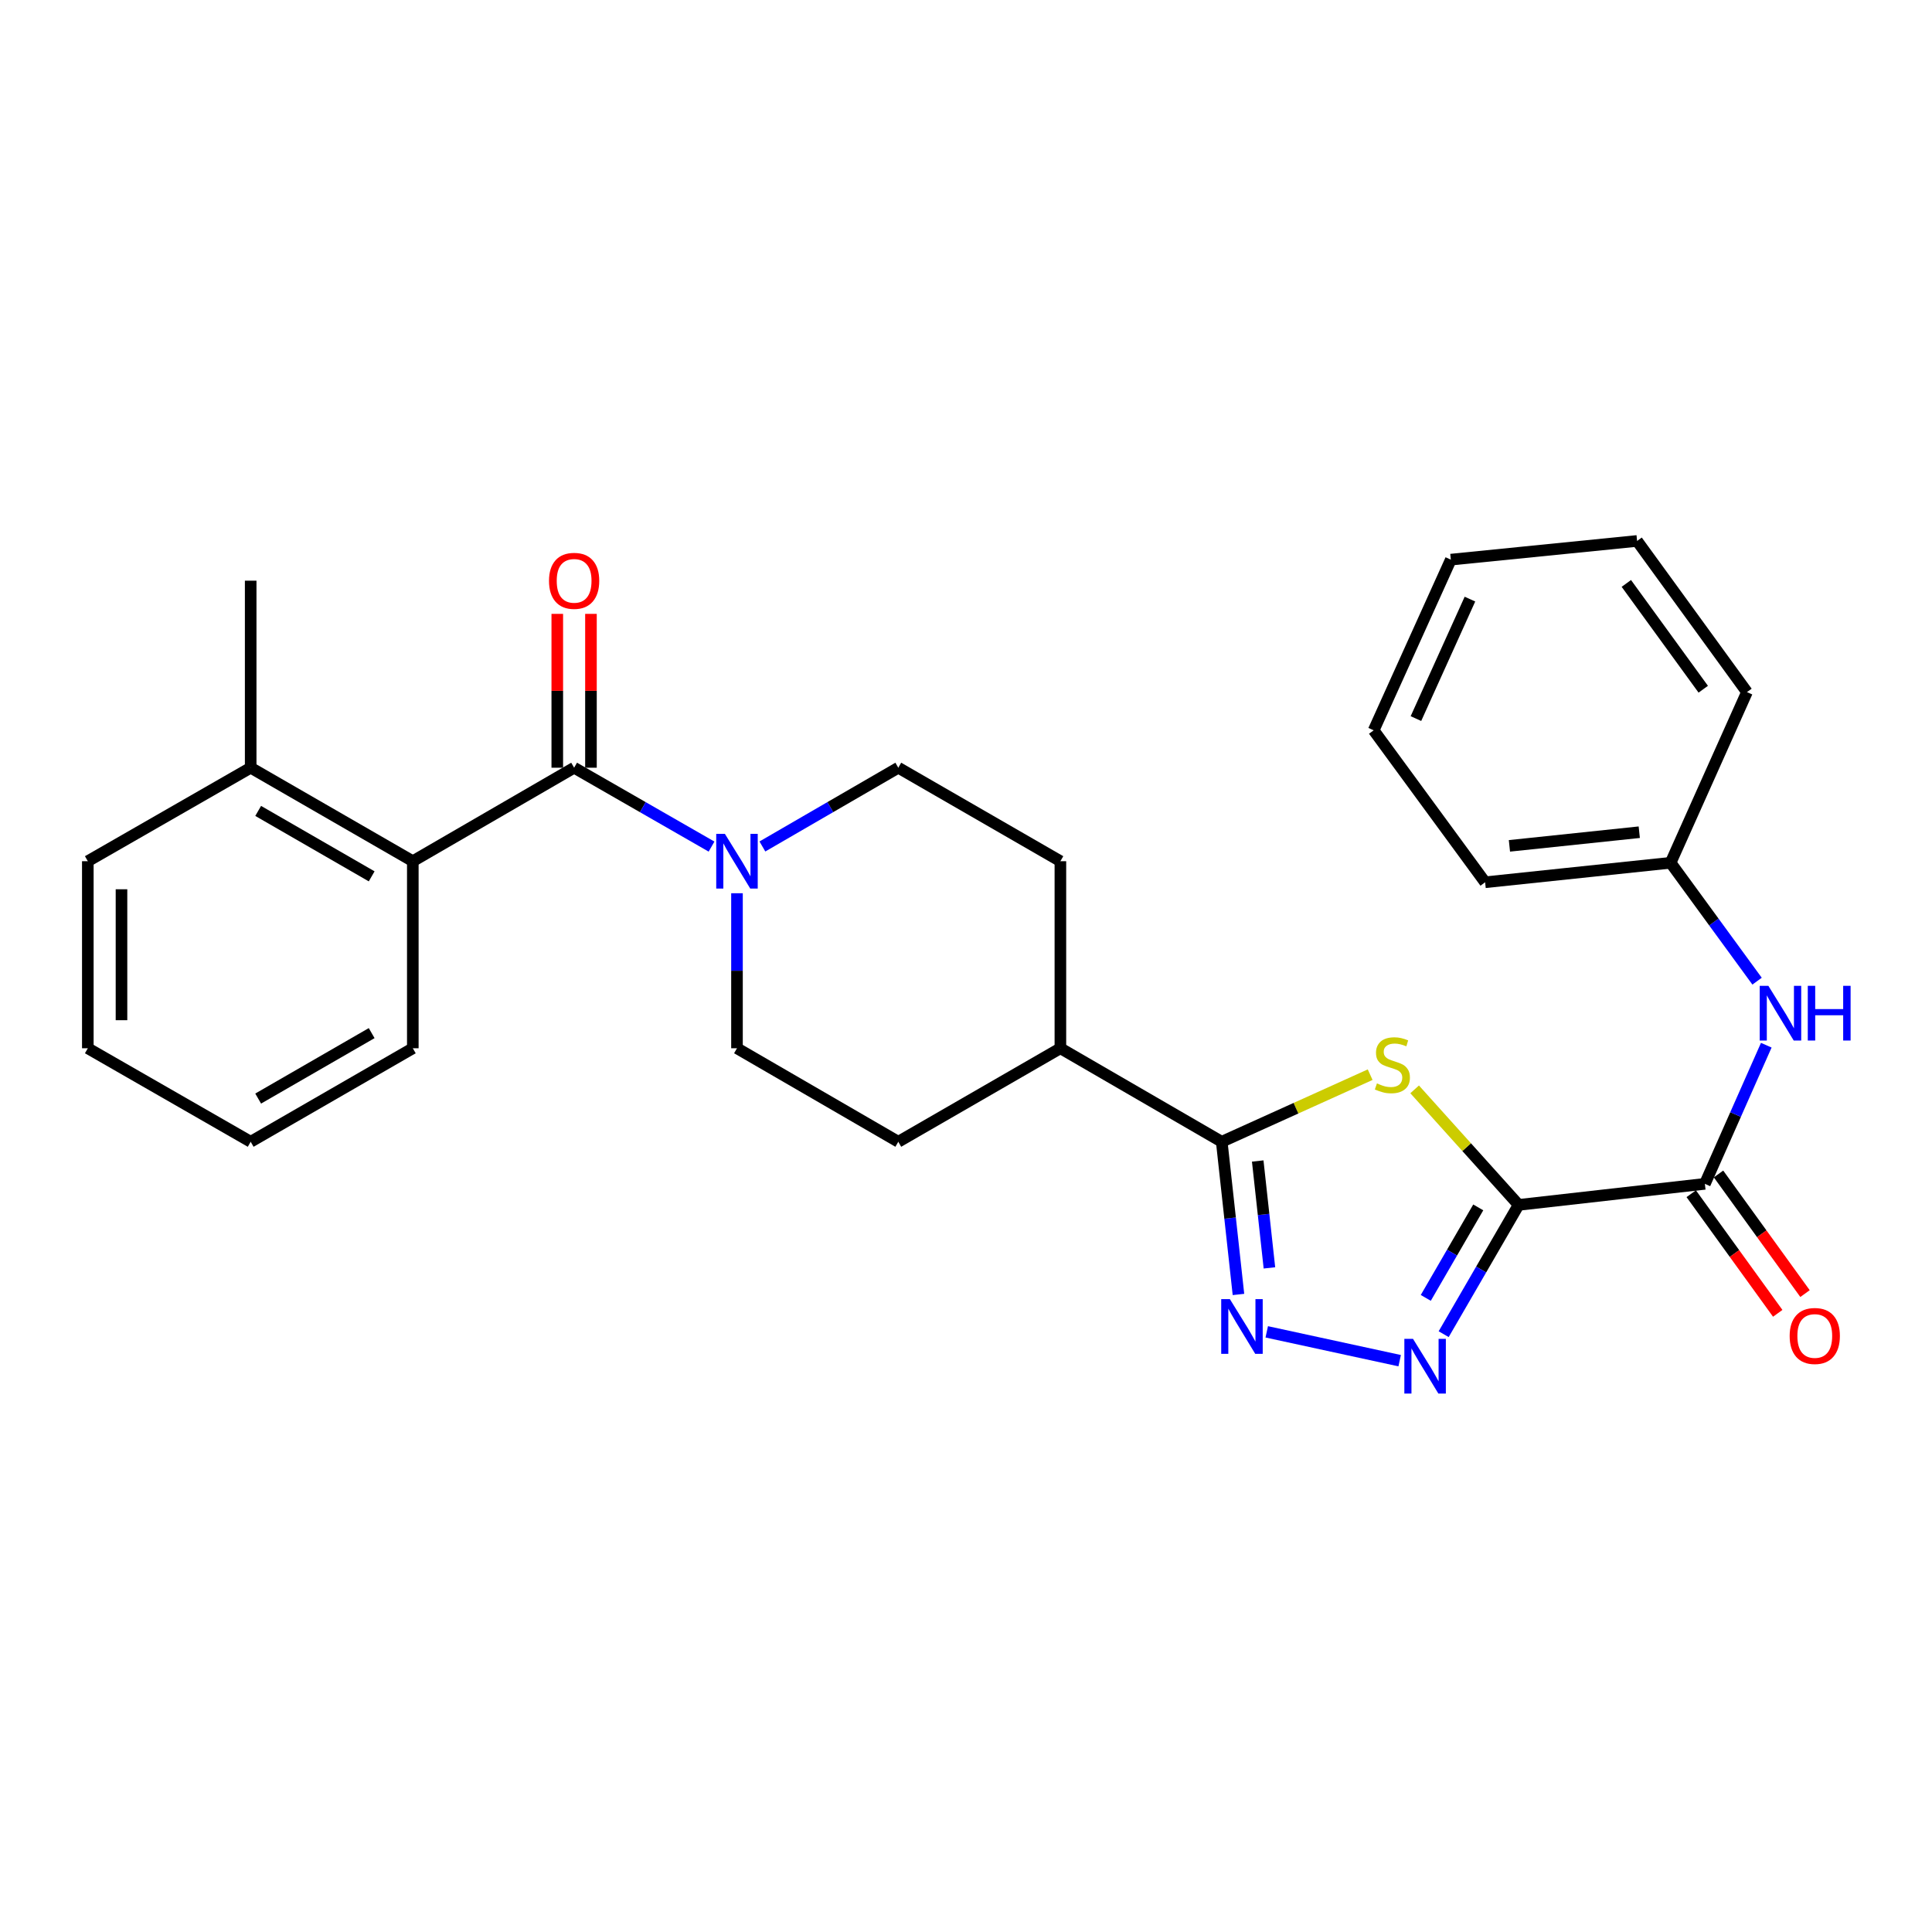 <?xml version='1.0' encoding='iso-8859-1'?>
<svg version='1.1' baseProfile='full'
              xmlns='http://www.w3.org/2000/svg'
                      xmlns:rdkit='http://www.rdkit.org/xml'
                      xmlns:xlink='http://www.w3.org/1999/xlink'
                  xml:space='preserve'
width='1000px' height='1000px' viewBox='0 0 1000 1000'>
<!-- END OF HEADER -->
<rect style='opacity:1.0;fill:#FFFFFF;stroke:none' width='1000' height='1000' x='0' y='0'> </rect>
<path class='bond-0' d='M 786.04,623.65 L 759.128,593.75' style='fill:none;fill-rule:evenodd;stroke:#000000;stroke-width:6px;stroke-linecap:butt;stroke-linejoin:miter;stroke-opacity:1' />
<path class='bond-0' d='M 759.128,593.75 L 732.216,563.851' style='fill:none;fill-rule:evenodd;stroke:#CCCC00;stroke-width:6px;stroke-linecap:butt;stroke-linejoin:miter;stroke-opacity:1' />
<path class='bond-1' d='M 786.04,623.65 L 766.64,657.11' style='fill:none;fill-rule:evenodd;stroke:#000000;stroke-width:6px;stroke-linecap:butt;stroke-linejoin:miter;stroke-opacity:1' />
<path class='bond-1' d='M 766.64,657.11 L 747.24,690.57' style='fill:none;fill-rule:evenodd;stroke:#0000FF;stroke-width:6px;stroke-linecap:butt;stroke-linejoin:miter;stroke-opacity:1' />
<path class='bond-1' d='M 765.141,624.945 L 751.561,648.367' style='fill:none;fill-rule:evenodd;stroke:#000000;stroke-width:6px;stroke-linecap:butt;stroke-linejoin:miter;stroke-opacity:1' />
<path class='bond-1' d='M 751.561,648.367 L 737.981,671.789' style='fill:none;fill-rule:evenodd;stroke:#0000FF;stroke-width:6px;stroke-linecap:butt;stroke-linejoin:miter;stroke-opacity:1' />
<path class='bond-5' d='M 786.04,623.65 L 882.442,612.755' style='fill:none;fill-rule:evenodd;stroke:#000000;stroke-width:6px;stroke-linecap:butt;stroke-linejoin:miter;stroke-opacity:1' />
<path class='bond-3' d='M 709.191,556.25 L 670.78,573.613' style='fill:none;fill-rule:evenodd;stroke:#CCCC00;stroke-width:6px;stroke-linecap:butt;stroke-linejoin:miter;stroke-opacity:1' />
<path class='bond-3' d='M 670.78,573.613 L 632.369,590.976' style='fill:none;fill-rule:evenodd;stroke:#000000;stroke-width:6px;stroke-linecap:butt;stroke-linejoin:miter;stroke-opacity:1' />
<path class='bond-2' d='M 724.466,704.286 L 655.665,689.358' style='fill:none;fill-rule:evenodd;stroke:#0000FF;stroke-width:6px;stroke-linecap:butt;stroke-linejoin:miter;stroke-opacity:1' />
<path class='bond-28' d='M 641.023,670.01 L 636.696,630.493' style='fill:none;fill-rule:evenodd;stroke:#0000FF;stroke-width:6px;stroke-linecap:butt;stroke-linejoin:miter;stroke-opacity:1' />
<path class='bond-28' d='M 636.696,630.493 L 632.369,590.976' style='fill:none;fill-rule:evenodd;stroke:#000000;stroke-width:6px;stroke-linecap:butt;stroke-linejoin:miter;stroke-opacity:1' />
<path class='bond-28' d='M 657.052,656.258 L 654.023,628.596' style='fill:none;fill-rule:evenodd;stroke:#0000FF;stroke-width:6px;stroke-linecap:butt;stroke-linejoin:miter;stroke-opacity:1' />
<path class='bond-28' d='M 654.023,628.596 L 650.994,600.934' style='fill:none;fill-rule:evenodd;stroke:#000000;stroke-width:6px;stroke-linecap:butt;stroke-linejoin:miter;stroke-opacity:1' />
<path class='bond-9' d='M 632.369,590.976 L 548.856,542.577' style='fill:none;fill-rule:evenodd;stroke:#000000;stroke-width:6px;stroke-linecap:butt;stroke-linejoin:miter;stroke-opacity:1' />
<path class='bond-4' d='M 297.165,397.369 L 332.728,417.784' style='fill:none;fill-rule:evenodd;stroke:#000000;stroke-width:6px;stroke-linecap:butt;stroke-linejoin:miter;stroke-opacity:1' />
<path class='bond-4' d='M 332.728,417.784 L 368.292,438.199' style='fill:none;fill-rule:evenodd;stroke:#0000FF;stroke-width:6px;stroke-linecap:butt;stroke-linejoin:miter;stroke-opacity:1' />
<path class='bond-7' d='M 297.165,397.369 L 213.671,445.759' style='fill:none;fill-rule:evenodd;stroke:#000000;stroke-width:6px;stroke-linecap:butt;stroke-linejoin:miter;stroke-opacity:1' />
<path class='bond-10' d='M 305.88,397.369 L 305.88,357.555' style='fill:none;fill-rule:evenodd;stroke:#000000;stroke-width:6px;stroke-linecap:butt;stroke-linejoin:miter;stroke-opacity:1' />
<path class='bond-10' d='M 305.88,357.555 L 305.88,317.74' style='fill:none;fill-rule:evenodd;stroke:#FF0000;stroke-width:6px;stroke-linecap:butt;stroke-linejoin:miter;stroke-opacity:1' />
<path class='bond-10' d='M 288.449,397.369 L 288.449,357.555' style='fill:none;fill-rule:evenodd;stroke:#000000;stroke-width:6px;stroke-linecap:butt;stroke-linejoin:miter;stroke-opacity:1' />
<path class='bond-10' d='M 288.449,357.555 L 288.449,317.74' style='fill:none;fill-rule:evenodd;stroke:#FF0000;stroke-width:6px;stroke-linecap:butt;stroke-linejoin:miter;stroke-opacity:1' />
<path class='bond-8' d='M 882.442,612.755 L 898.333,576.875' style='fill:none;fill-rule:evenodd;stroke:#000000;stroke-width:6px;stroke-linecap:butt;stroke-linejoin:miter;stroke-opacity:1' />
<path class='bond-8' d='M 898.333,576.875 L 914.224,540.995' style='fill:none;fill-rule:evenodd;stroke:#0000FF;stroke-width:6px;stroke-linecap:butt;stroke-linejoin:miter;stroke-opacity:1' />
<path class='bond-13' d='M 875.38,617.862 L 897.766,648.82' style='fill:none;fill-rule:evenodd;stroke:#000000;stroke-width:6px;stroke-linecap:butt;stroke-linejoin:miter;stroke-opacity:1' />
<path class='bond-13' d='M 897.766,648.82 L 920.152,679.777' style='fill:none;fill-rule:evenodd;stroke:#FF0000;stroke-width:6px;stroke-linecap:butt;stroke-linejoin:miter;stroke-opacity:1' />
<path class='bond-13' d='M 889.505,607.648 L 911.891,638.606' style='fill:none;fill-rule:evenodd;stroke:#000000;stroke-width:6px;stroke-linecap:butt;stroke-linejoin:miter;stroke-opacity:1' />
<path class='bond-13' d='M 911.891,638.606 L 934.277,669.563' style='fill:none;fill-rule:evenodd;stroke:#FF0000;stroke-width:6px;stroke-linecap:butt;stroke-linejoin:miter;stroke-opacity:1' />
<path class='bond-6' d='M 394.615,438.136 L 429.785,417.752' style='fill:none;fill-rule:evenodd;stroke:#0000FF;stroke-width:6px;stroke-linecap:butt;stroke-linejoin:miter;stroke-opacity:1' />
<path class='bond-6' d='M 429.785,417.752 L 464.956,397.369' style='fill:none;fill-rule:evenodd;stroke:#000000;stroke-width:6px;stroke-linecap:butt;stroke-linejoin:miter;stroke-opacity:1' />
<path class='bond-29' d='M 381.462,462.339 L 381.462,502.458' style='fill:none;fill-rule:evenodd;stroke:#0000FF;stroke-width:6px;stroke-linecap:butt;stroke-linejoin:miter;stroke-opacity:1' />
<path class='bond-29' d='M 381.462,502.458 L 381.462,542.577' style='fill:none;fill-rule:evenodd;stroke:#000000;stroke-width:6px;stroke-linecap:butt;stroke-linejoin:miter;stroke-opacity:1' />
<path class='bond-14' d='M 213.671,445.759 L 129.752,397.369' style='fill:none;fill-rule:evenodd;stroke:#000000;stroke-width:6px;stroke-linecap:butt;stroke-linejoin:miter;stroke-opacity:1' />
<path class='bond-14' d='M 192.376,453.6 L 133.633,419.728' style='fill:none;fill-rule:evenodd;stroke:#000000;stroke-width:6px;stroke-linecap:butt;stroke-linejoin:miter;stroke-opacity:1' />
<path class='bond-18' d='M 213.671,445.759 L 213.671,542.577' style='fill:none;fill-rule:evenodd;stroke:#000000;stroke-width:6px;stroke-linecap:butt;stroke-linejoin:miter;stroke-opacity:1' />
<path class='bond-17' d='M 909.461,507.85 L 887.082,477.211' style='fill:none;fill-rule:evenodd;stroke:#0000FF;stroke-width:6px;stroke-linecap:butt;stroke-linejoin:miter;stroke-opacity:1' />
<path class='bond-17' d='M 887.082,477.211 L 864.702,446.572' style='fill:none;fill-rule:evenodd;stroke:#000000;stroke-width:6px;stroke-linecap:butt;stroke-linejoin:miter;stroke-opacity:1' />
<path class='bond-15' d='M 548.856,542.577 L 464.956,590.976' style='fill:none;fill-rule:evenodd;stroke:#000000;stroke-width:6px;stroke-linecap:butt;stroke-linejoin:miter;stroke-opacity:1' />
<path class='bond-16' d='M 548.856,542.577 L 548.856,445.759' style='fill:none;fill-rule:evenodd;stroke:#000000;stroke-width:6px;stroke-linecap:butt;stroke-linejoin:miter;stroke-opacity:1' />
<path class='bond-11' d='M 381.462,542.577 L 464.956,590.976' style='fill:none;fill-rule:evenodd;stroke:#000000;stroke-width:6px;stroke-linecap:butt;stroke-linejoin:miter;stroke-opacity:1' />
<path class='bond-12' d='M 464.956,397.369 L 548.856,445.759' style='fill:none;fill-rule:evenodd;stroke:#000000;stroke-width:6px;stroke-linecap:butt;stroke-linejoin:miter;stroke-opacity:1' />
<path class='bond-19' d='M 129.752,397.369 L 129.752,300.56' style='fill:none;fill-rule:evenodd;stroke:#000000;stroke-width:6px;stroke-linecap:butt;stroke-linejoin:miter;stroke-opacity:1' />
<path class='bond-20' d='M 129.752,397.369 L 45.455,445.759' style='fill:none;fill-rule:evenodd;stroke:#000000;stroke-width:6px;stroke-linecap:butt;stroke-linejoin:miter;stroke-opacity:1' />
<path class='bond-21' d='M 864.702,446.572 L 768.697,456.663' style='fill:none;fill-rule:evenodd;stroke:#000000;stroke-width:6px;stroke-linecap:butt;stroke-linejoin:miter;stroke-opacity:1' />
<path class='bond-21' d='M 848.479,430.75 L 781.276,437.814' style='fill:none;fill-rule:evenodd;stroke:#000000;stroke-width:6px;stroke-linecap:butt;stroke-linejoin:miter;stroke-opacity:1' />
<path class='bond-22' d='M 864.702,446.572 L 904.231,358.227' style='fill:none;fill-rule:evenodd;stroke:#000000;stroke-width:6px;stroke-linecap:butt;stroke-linejoin:miter;stroke-opacity:1' />
<path class='bond-23' d='M 213.671,542.577 L 129.752,590.976' style='fill:none;fill-rule:evenodd;stroke:#000000;stroke-width:6px;stroke-linecap:butt;stroke-linejoin:miter;stroke-opacity:1' />
<path class='bond-23' d='M 192.375,534.737 L 133.631,568.617' style='fill:none;fill-rule:evenodd;stroke:#000000;stroke-width:6px;stroke-linecap:butt;stroke-linejoin:miter;stroke-opacity:1' />
<path class='bond-31' d='M 45.455,445.759 L 45.455,542.577' style='fill:none;fill-rule:evenodd;stroke:#000000;stroke-width:6px;stroke-linecap:butt;stroke-linejoin:miter;stroke-opacity:1' />
<path class='bond-31' d='M 62.885,460.281 L 62.885,528.054' style='fill:none;fill-rule:evenodd;stroke:#000000;stroke-width:6px;stroke-linecap:butt;stroke-linejoin:miter;stroke-opacity:1' />
<path class='bond-26' d='M 768.697,456.663 L 711.011,378.011' style='fill:none;fill-rule:evenodd;stroke:#000000;stroke-width:6px;stroke-linecap:butt;stroke-linejoin:miter;stroke-opacity:1' />
<path class='bond-25' d='M 904.231,358.227 L 847.358,279.992' style='fill:none;fill-rule:evenodd;stroke:#000000;stroke-width:6px;stroke-linecap:butt;stroke-linejoin:miter;stroke-opacity:1' />
<path class='bond-25' d='M 881.601,356.741 L 841.79,301.976' style='fill:none;fill-rule:evenodd;stroke:#000000;stroke-width:6px;stroke-linecap:butt;stroke-linejoin:miter;stroke-opacity:1' />
<path class='bond-24' d='M 129.752,590.976 L 45.455,542.577' style='fill:none;fill-rule:evenodd;stroke:#000000;stroke-width:6px;stroke-linecap:butt;stroke-linejoin:miter;stroke-opacity:1' />
<path class='bond-27' d='M 847.358,279.992 L 750.946,289.666' style='fill:none;fill-rule:evenodd;stroke:#000000;stroke-width:6px;stroke-linecap:butt;stroke-linejoin:miter;stroke-opacity:1' />
<path class='bond-30' d='M 711.011,378.011 L 750.946,289.666' style='fill:none;fill-rule:evenodd;stroke:#000000;stroke-width:6px;stroke-linecap:butt;stroke-linejoin:miter;stroke-opacity:1' />
<path class='bond-30' d='M 732.884,371.939 L 760.839,310.098' style='fill:none;fill-rule:evenodd;stroke:#000000;stroke-width:6px;stroke-linecap:butt;stroke-linejoin:miter;stroke-opacity:1' />
<path  class='atom-1' d='M 712.694 560.77
Q 713.014 560.89, 714.334 561.45
Q 715.654 562.01, 717.094 562.37
Q 718.574 562.69, 720.014 562.69
Q 722.694 562.69, 724.254 561.41
Q 725.814 560.09, 725.814 557.81
Q 725.814 556.25, 725.014 555.29
Q 724.254 554.33, 723.054 553.81
Q 721.854 553.29, 719.854 552.69
Q 717.334 551.93, 715.814 551.21
Q 714.334 550.49, 713.254 548.97
Q 712.214 547.45, 712.214 544.89
Q 712.214 541.33, 714.614 539.13
Q 717.054 536.93, 721.854 536.93
Q 725.134 536.93, 728.854 538.49
L 727.934 541.57
Q 724.534 540.17, 721.974 540.17
Q 719.214 540.17, 717.694 541.33
Q 716.174 542.45, 716.214 544.41
Q 716.214 545.93, 716.974 546.85
Q 717.774 547.77, 718.894 548.29
Q 720.054 548.81, 721.974 549.41
Q 724.534 550.21, 726.054 551.01
Q 727.574 551.81, 728.654 553.45
Q 729.774 555.05, 729.774 557.81
Q 729.774 561.73, 727.134 563.85
Q 724.534 565.93, 720.174 565.93
Q 717.654 565.93, 715.734 565.37
Q 713.854 564.85, 711.614 563.93
L 712.694 560.77
' fill='#CCCC00'/>
<path  class='atom-2' d='M 731.371 692.983
L 740.651 707.983
Q 741.571 709.463, 743.051 712.143
Q 744.531 714.823, 744.611 714.983
L 744.611 692.983
L 748.371 692.983
L 748.371 721.303
L 744.491 721.303
L 734.531 704.903
Q 733.371 702.983, 732.131 700.783
Q 730.931 698.583, 730.571 697.903
L 730.571 721.303
L 726.891 721.303
L 726.891 692.983
L 731.371 692.983
' fill='#0000FF'/>
<path  class='atom-3' d='M 636.577 672.415
L 645.857 687.415
Q 646.777 688.895, 648.257 691.575
Q 649.737 694.255, 649.817 694.415
L 649.817 672.415
L 653.577 672.415
L 653.577 700.735
L 649.697 700.735
L 639.737 684.335
Q 638.577 682.415, 637.337 680.215
Q 636.137 678.015, 635.777 677.335
L 635.777 700.735
L 632.097 700.735
L 632.097 672.415
L 636.577 672.415
' fill='#0000FF'/>
<path  class='atom-7' d='M 375.202 431.599
L 384.482 446.599
Q 385.402 448.079, 386.882 450.759
Q 388.362 453.439, 388.442 453.599
L 388.442 431.599
L 392.202 431.599
L 392.202 459.919
L 388.322 459.919
L 378.362 443.519
Q 377.202 441.599, 375.962 439.399
Q 374.762 437.199, 374.402 436.519
L 374.402 459.919
L 370.722 459.919
L 370.722 431.599
L 375.202 431.599
' fill='#0000FF'/>
<path  class='atom-9' d='M 915.305 510.26
L 924.585 525.26
Q 925.505 526.74, 926.985 529.42
Q 928.465 532.1, 928.545 532.26
L 928.545 510.26
L 932.305 510.26
L 932.305 538.58
L 928.425 538.58
L 918.465 522.18
Q 917.305 520.26, 916.065 518.06
Q 914.865 515.86, 914.505 515.18
L 914.505 538.58
L 910.825 538.58
L 910.825 510.26
L 915.305 510.26
' fill='#0000FF'/>
<path  class='atom-9' d='M 935.705 510.26
L 939.545 510.26
L 939.545 522.3
L 954.025 522.3
L 954.025 510.26
L 957.865 510.26
L 957.865 538.58
L 954.025 538.58
L 954.025 525.5
L 939.545 525.5
L 939.545 538.58
L 935.705 538.58
L 935.705 510.26
' fill='#0000FF'/>
<path  class='atom-11' d='M 284.165 300.64
Q 284.165 293.84, 287.525 290.04
Q 290.885 286.24, 297.165 286.24
Q 303.445 286.24, 306.805 290.04
Q 310.165 293.84, 310.165 300.64
Q 310.165 307.52, 306.765 311.44
Q 303.365 315.32, 297.165 315.32
Q 290.925 315.32, 287.525 311.44
Q 284.165 307.56, 284.165 300.64
M 297.165 312.12
Q 301.485 312.12, 303.805 309.24
Q 306.165 306.32, 306.165 300.64
Q 306.165 295.08, 303.805 292.28
Q 301.485 289.44, 297.165 289.44
Q 292.845 289.44, 290.485 292.24
Q 288.165 295.04, 288.165 300.64
Q 288.165 306.36, 290.485 309.24
Q 292.845 312.12, 297.165 312.12
' fill='#FF0000'/>
<path  class='atom-14' d='M 926.325 691.497
Q 926.325 684.697, 929.685 680.897
Q 933.045 677.097, 939.325 677.097
Q 945.605 677.097, 948.965 680.897
Q 952.325 684.697, 952.325 691.497
Q 952.325 698.377, 948.925 702.297
Q 945.525 706.177, 939.325 706.177
Q 933.085 706.177, 929.685 702.297
Q 926.325 698.417, 926.325 691.497
M 939.325 702.977
Q 943.645 702.977, 945.965 700.097
Q 948.325 697.177, 948.325 691.497
Q 948.325 685.937, 945.965 683.137
Q 943.645 680.297, 939.325 680.297
Q 935.005 680.297, 932.645 683.097
Q 930.325 685.897, 930.325 691.497
Q 930.325 697.217, 932.645 700.097
Q 935.005 702.977, 939.325 702.977
' fill='#FF0000'/>
</svg>

